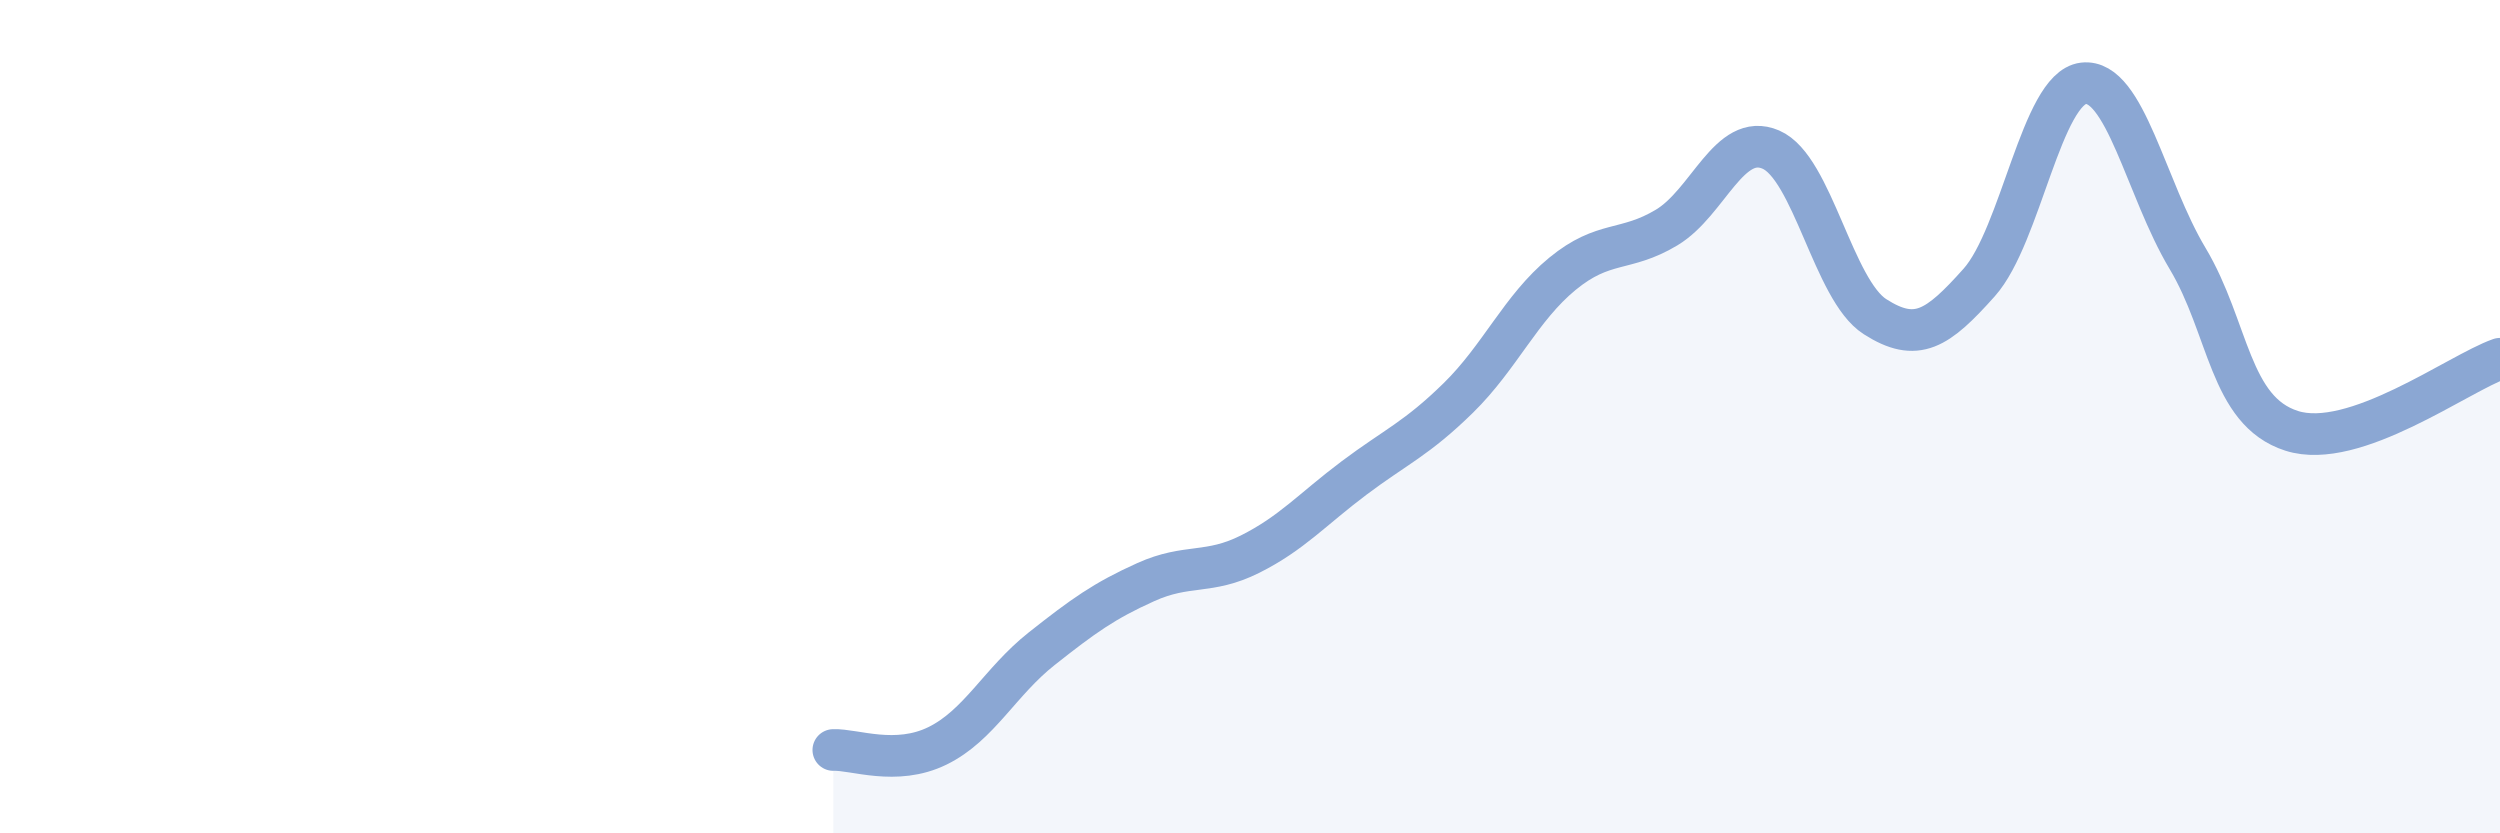 
    <svg width="60" height="20" viewBox="0 0 60 20" xmlns="http://www.w3.org/2000/svg">
      <path
        d="M 20,18 C 20.5,17.98 21.5,18.39 22.5,17.9 C 23.5,17.41 24,16.36 25,15.57 C 26,14.78 26.5,14.42 27.5,13.97 C 28.5,13.52 29,13.8 30,13.3 C 31,12.8 31.5,12.22 32.5,11.47 C 33.5,10.72 34,10.53 35,9.55 C 36,8.57 36.5,7.39 37.5,6.57 C 38.5,5.75 39,6.06 40,5.46 C 41,4.86 41.5,3.16 42.5,3.59 C 43.5,4.02 44,6.96 45,7.6 C 46,8.24 46.5,7.9 47.5,6.78 C 48.5,5.66 49,2.12 50,2 C 51,1.88 51.5,4.53 52.5,6.2 C 53.5,7.87 53.5,9.86 55,10.34 C 56.5,10.82 59,8.96 60,8.61L60 20L20 20Z"
        fill="#8ba7d3"
        opacity="0.1"
        stroke-linecap="round"
        stroke-linejoin="round"
      />
      <path
        d="M 20,18 C 20.5,17.98 21.5,18.39 22.5,17.9 C 23.5,17.41 24,16.36 25,15.57 C 26,14.78 26.5,14.42 27.5,13.97 C 28.5,13.52 29,13.8 30,13.3 C 31,12.8 31.5,12.22 32.5,11.47 C 33.5,10.72 34,10.53 35,9.55 C 36,8.57 36.5,7.39 37.5,6.57 C 38.5,5.75 39,6.06 40,5.46 C 41,4.86 41.5,3.16 42.5,3.59 C 43.5,4.02 44,6.96 45,7.6 C 46,8.24 46.5,7.9 47.5,6.78 C 48.5,5.66 49,2.12 50,2 C 51,1.88 51.5,4.53 52.5,6.2 C 53.5,7.87 53.5,9.86 55,10.34 C 56.5,10.82 59,8.96 60,8.61"
        stroke="#8ba7d3"
        stroke-width="1"
        fill="none"
        stroke-linecap="round"
        stroke-linejoin="round"
      />
    </svg>
  